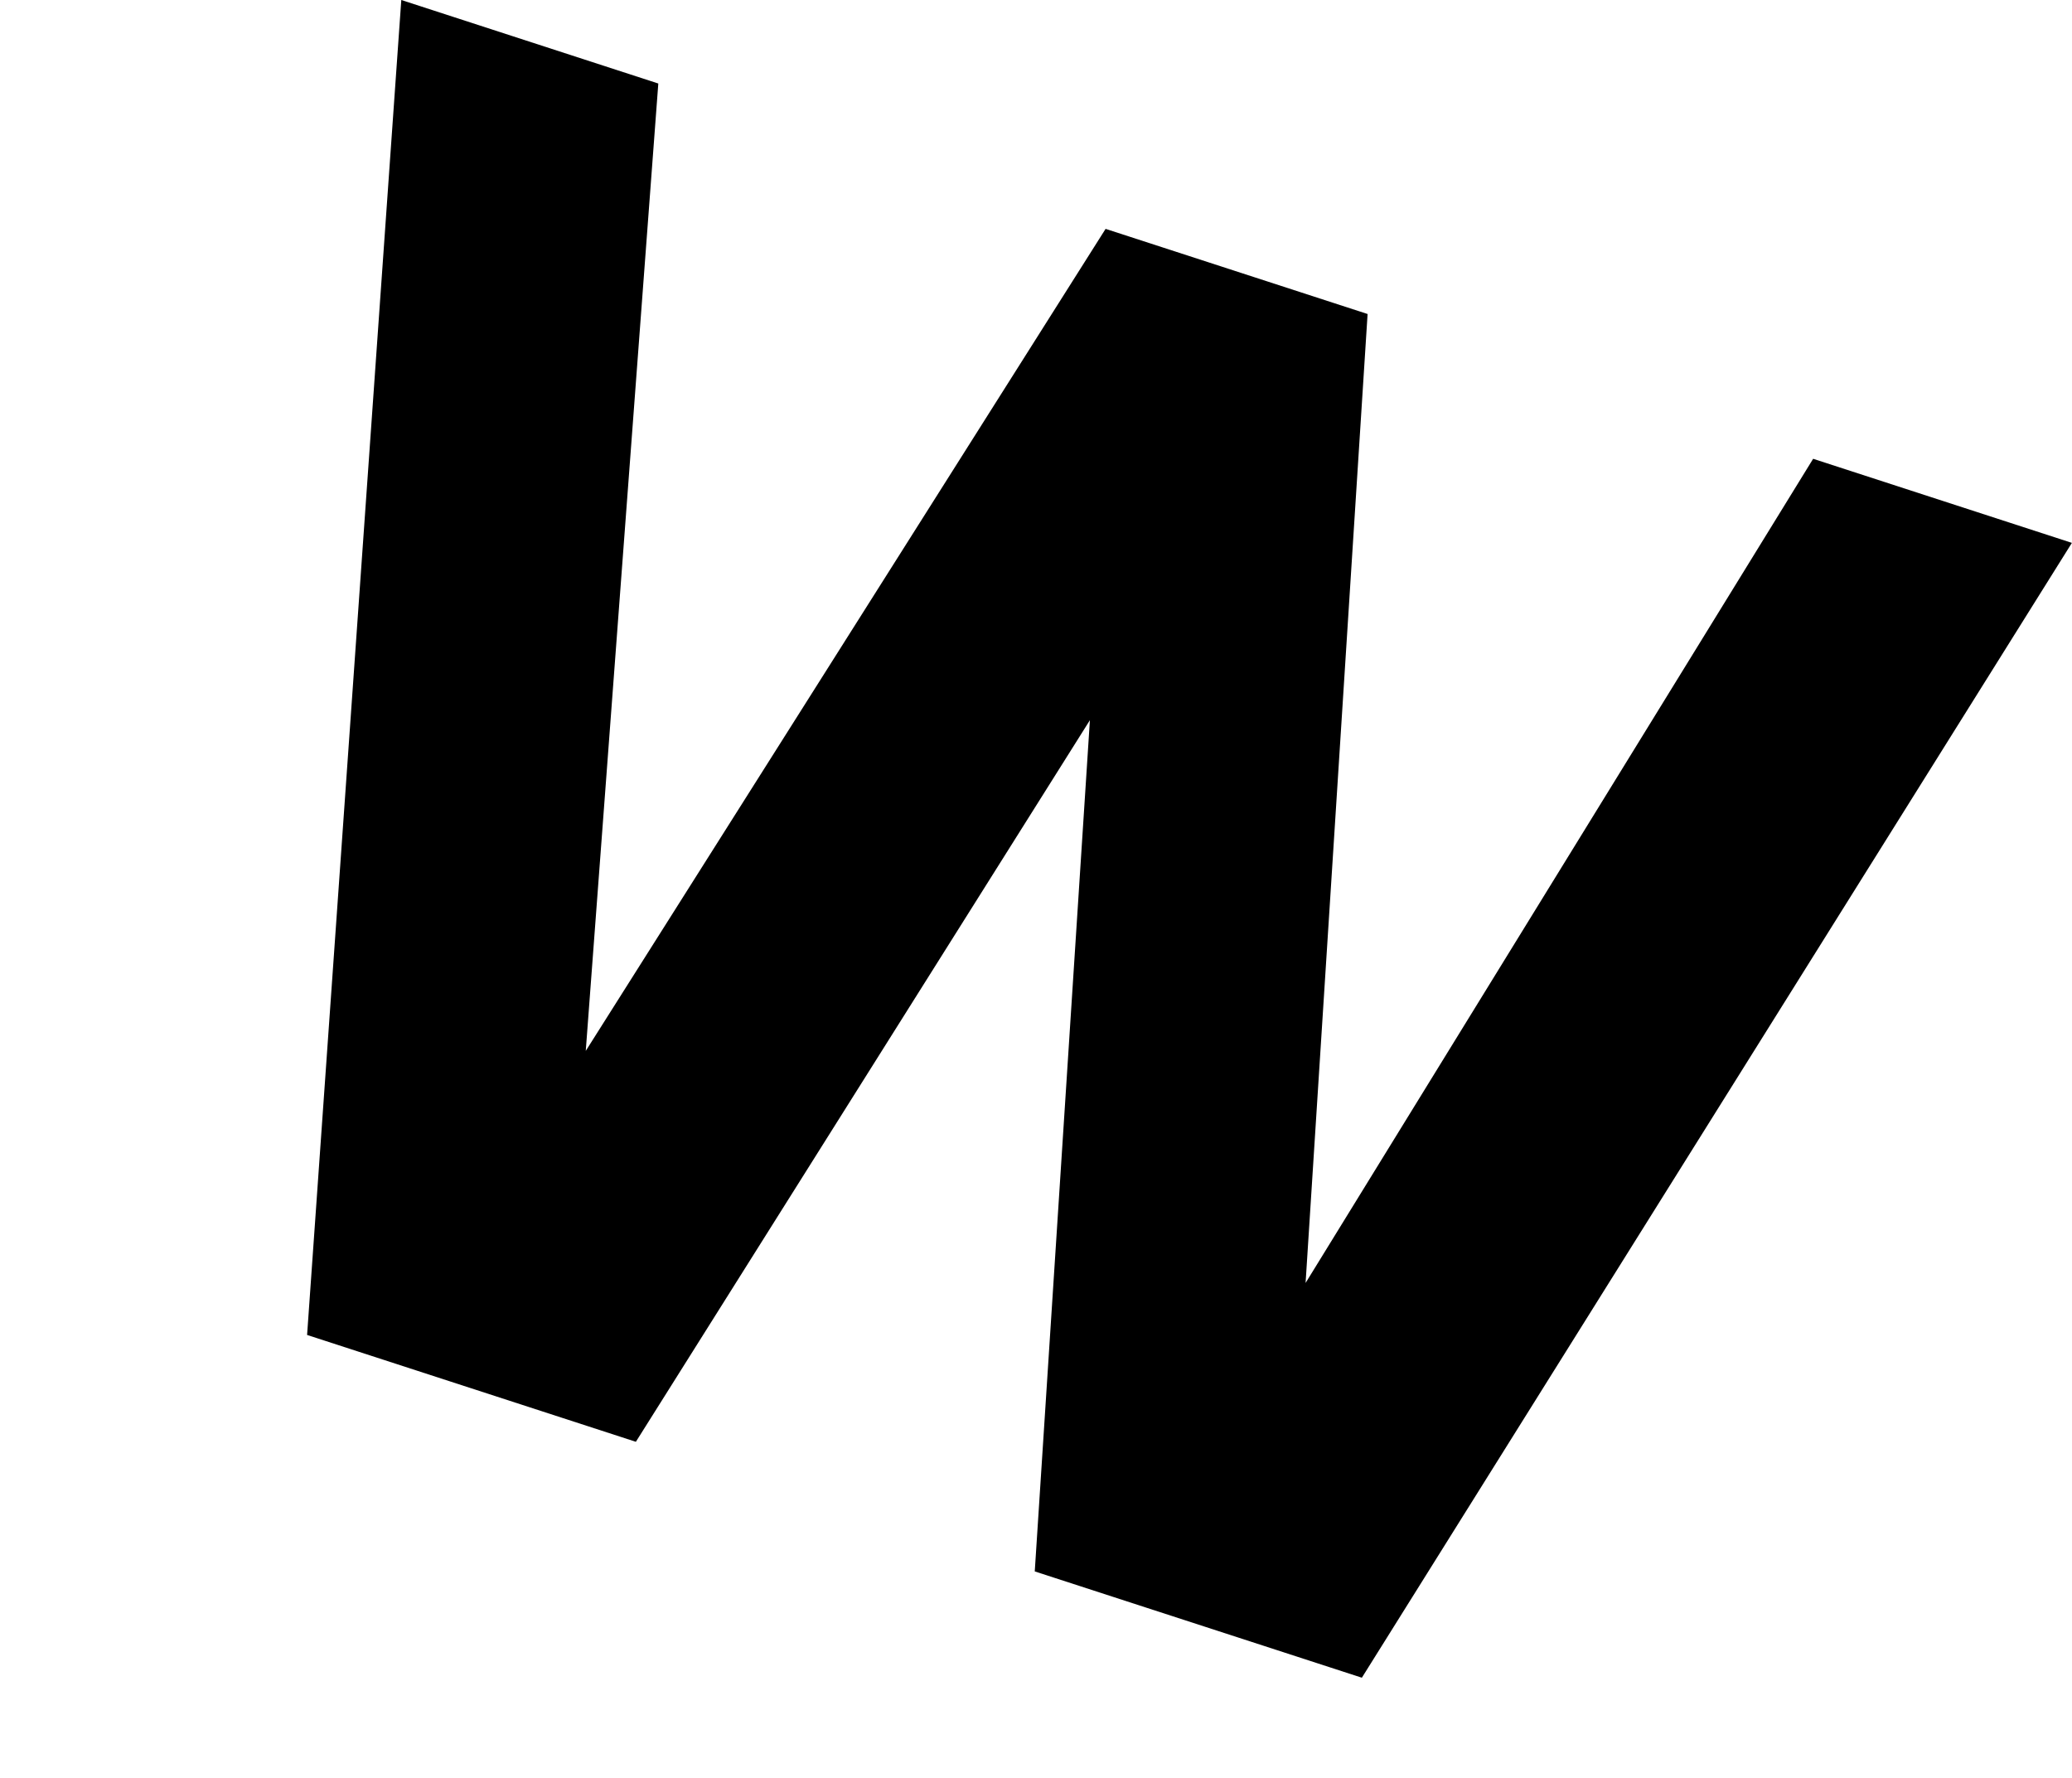 <svg xmlns="http://www.w3.org/2000/svg" width="86.113" height="73.891" viewBox="0 0 86.113 73.891"><g transform="matrix(0.951, 0.309, -0.309, 0.951, 16.678, 0)"><g transform="translate(0 0)"><g transform="translate(0 0)"><path d="M13.42,53.972,0,0H11.232l9.555,39.166L30.779,0H42.229l9.992,39.093L61.7,0H73.008L59.515,53.972H45.22L36.468,19.62,27.788,53.972Z"/></g></g></g></svg>